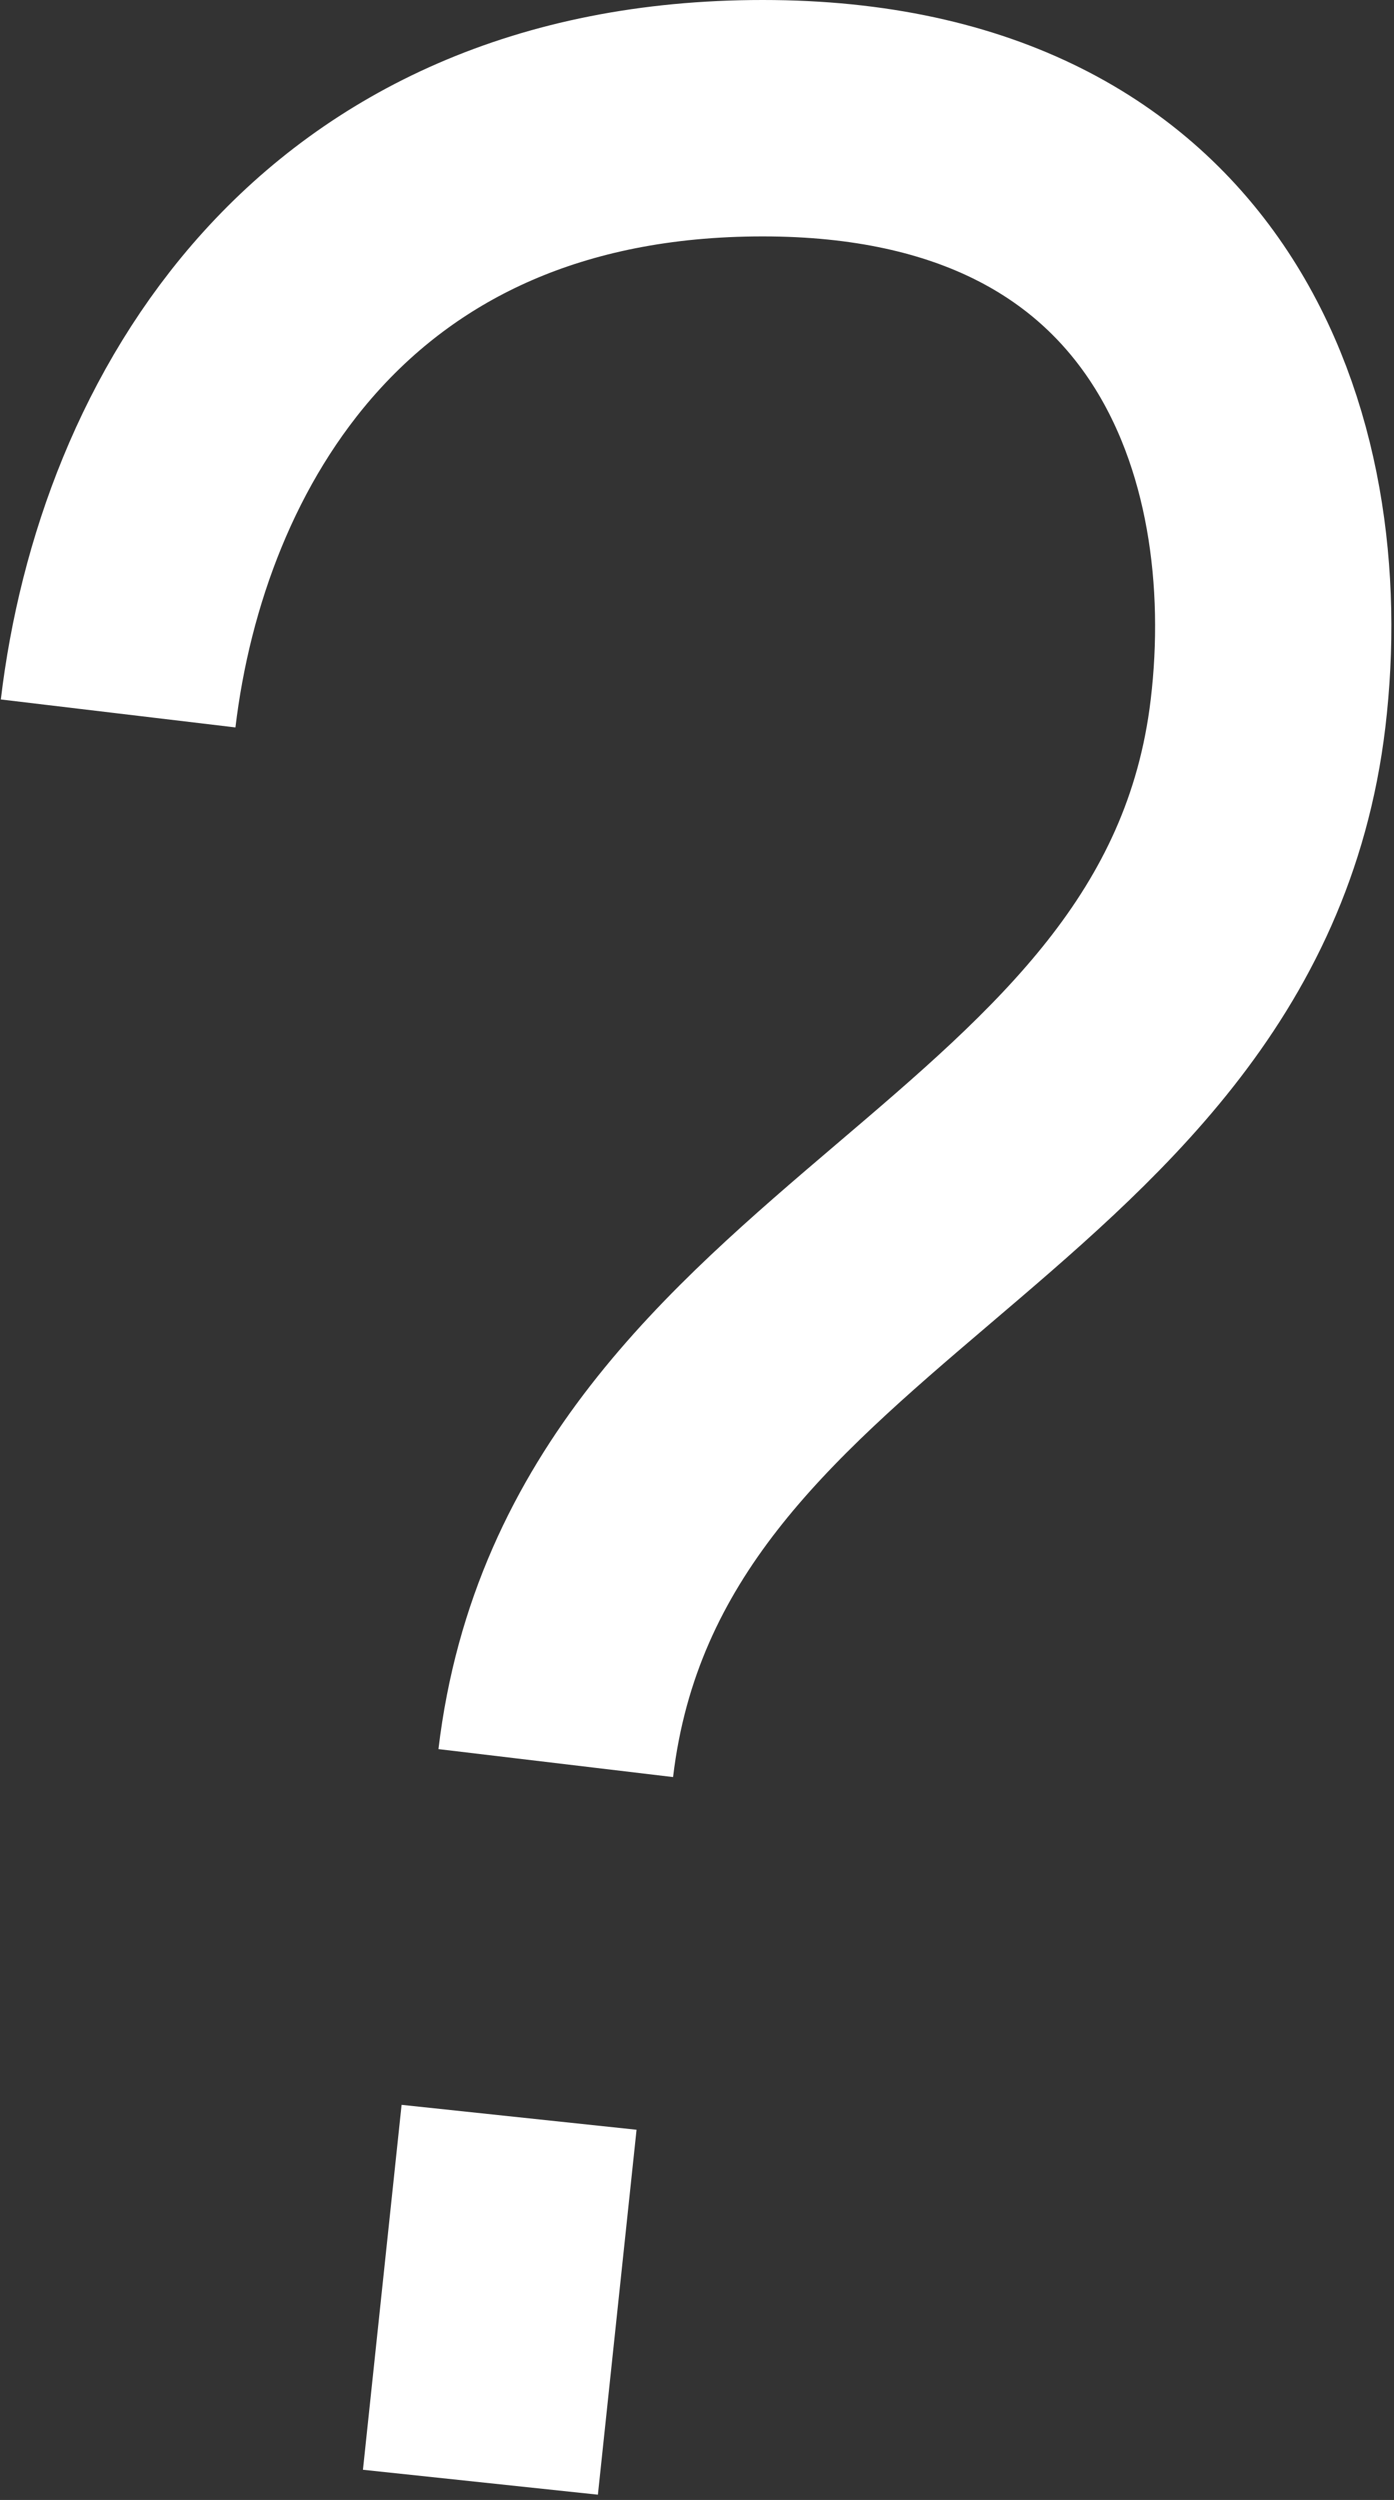 <svg width="236" height="423" viewBox="0 0 236 423" fill="none" xmlns="http://www.w3.org/2000/svg">
<rect x="0" y="0" width="236" height="423" fill="#333333" stroke="none"/>
<path d="M20 120.718C25.644 73.346 56.124 20 129.135 20C202.146 20 220.029 75.763 214.674 120.718C204.835 203.3 104.114 214.158 94.088 298.32M87.877 358.252L81.334 420" stroke="white" stroke-width="40"/>
</svg>
